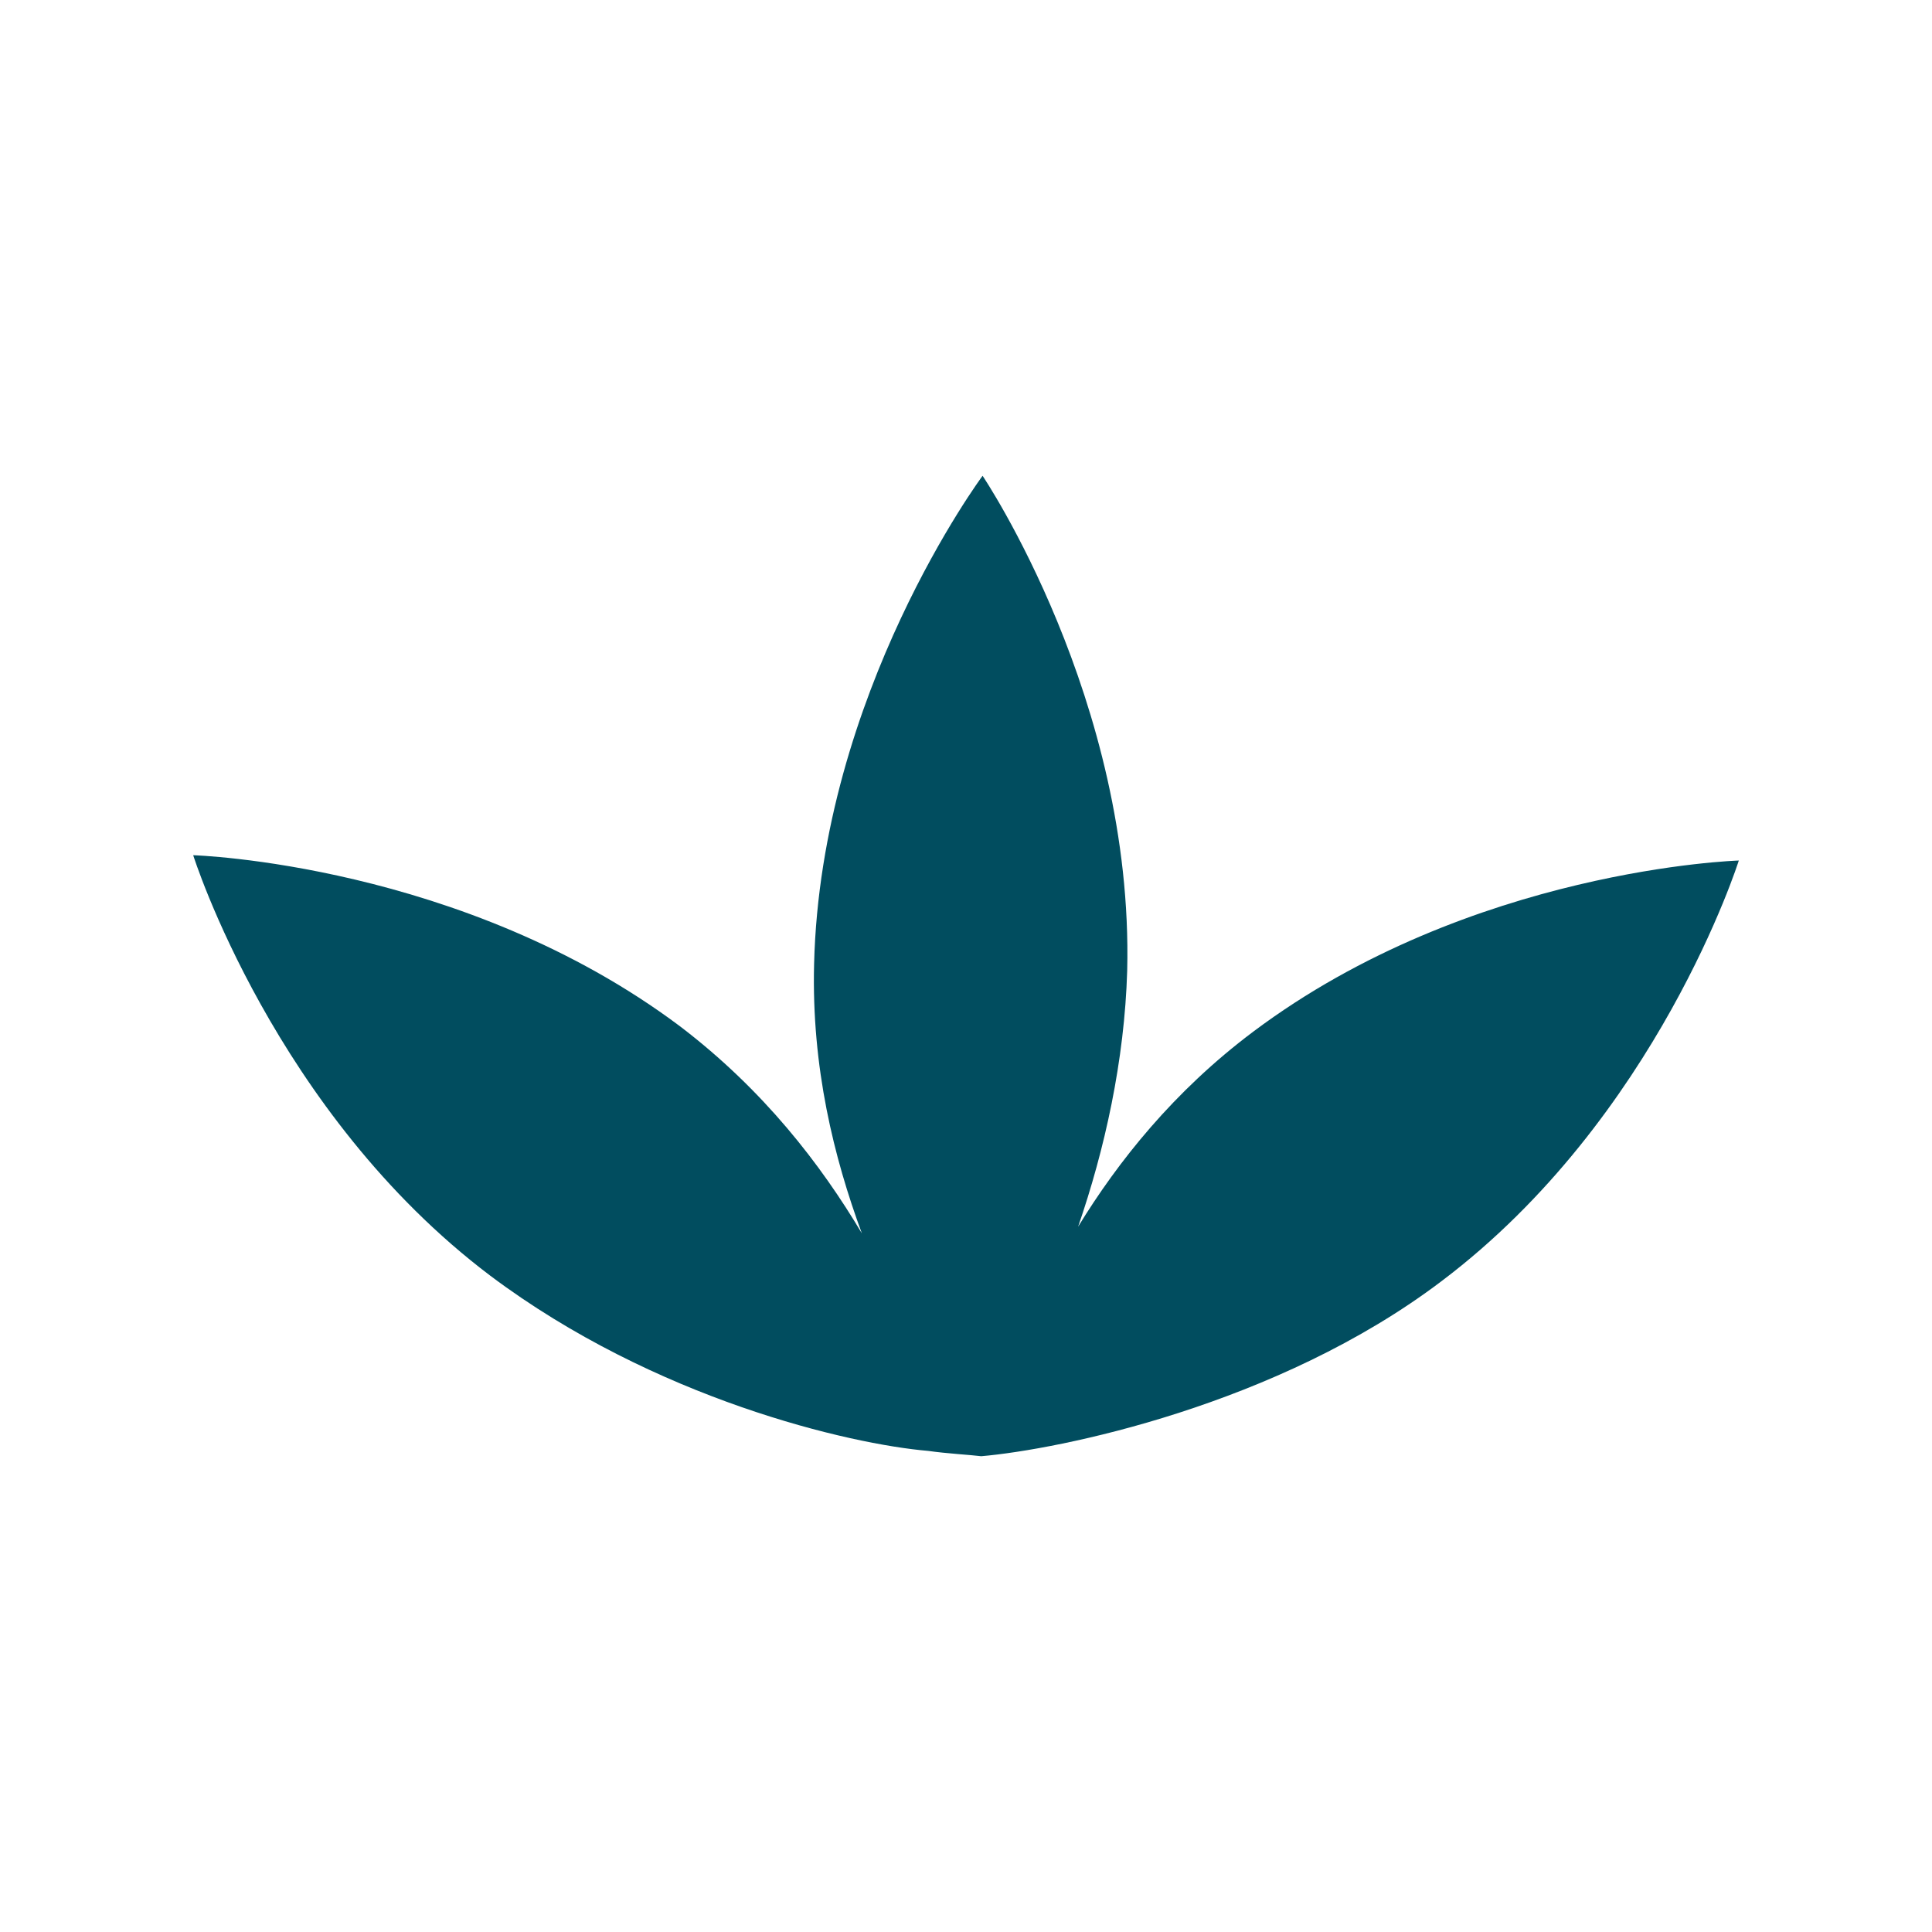 <?xml version="1.0" encoding="UTF-8"?>
<svg data-bbox="20 49.254 160 101.492" xmlns="http://www.w3.org/2000/svg" width="200" height="200" viewBox="0 0 200 200" data-type="color">
    <g>
        <path fill="#014D5F" d="M129.734 106.798c-8.24 6.18-14.009 13.459-18.129 20.189 2.747-7.966 4.807-17.167 5.082-26.506.687-28.017-14.97-51.227-14.97-51.227s-16.756 22.523-17.442 50.54c-.275 10.712 2.06 20.051 4.944 27.88-4.258-7.142-10.163-14.833-18.815-21.425C47.88 89.356 20 88.532 20 88.532s8.378 26.644 30.764 43.536c17.03 12.773 37.219 17.442 45.322 18.129 1.923.275 4.395.412 5.494.549 7.966-.687 30.627-5.219 47.657-18.129C171.622 115.725 180 89.082 180 89.082s-27.742.824-50.266 17.716z" data-color="1"/>
    </g>
</svg>
